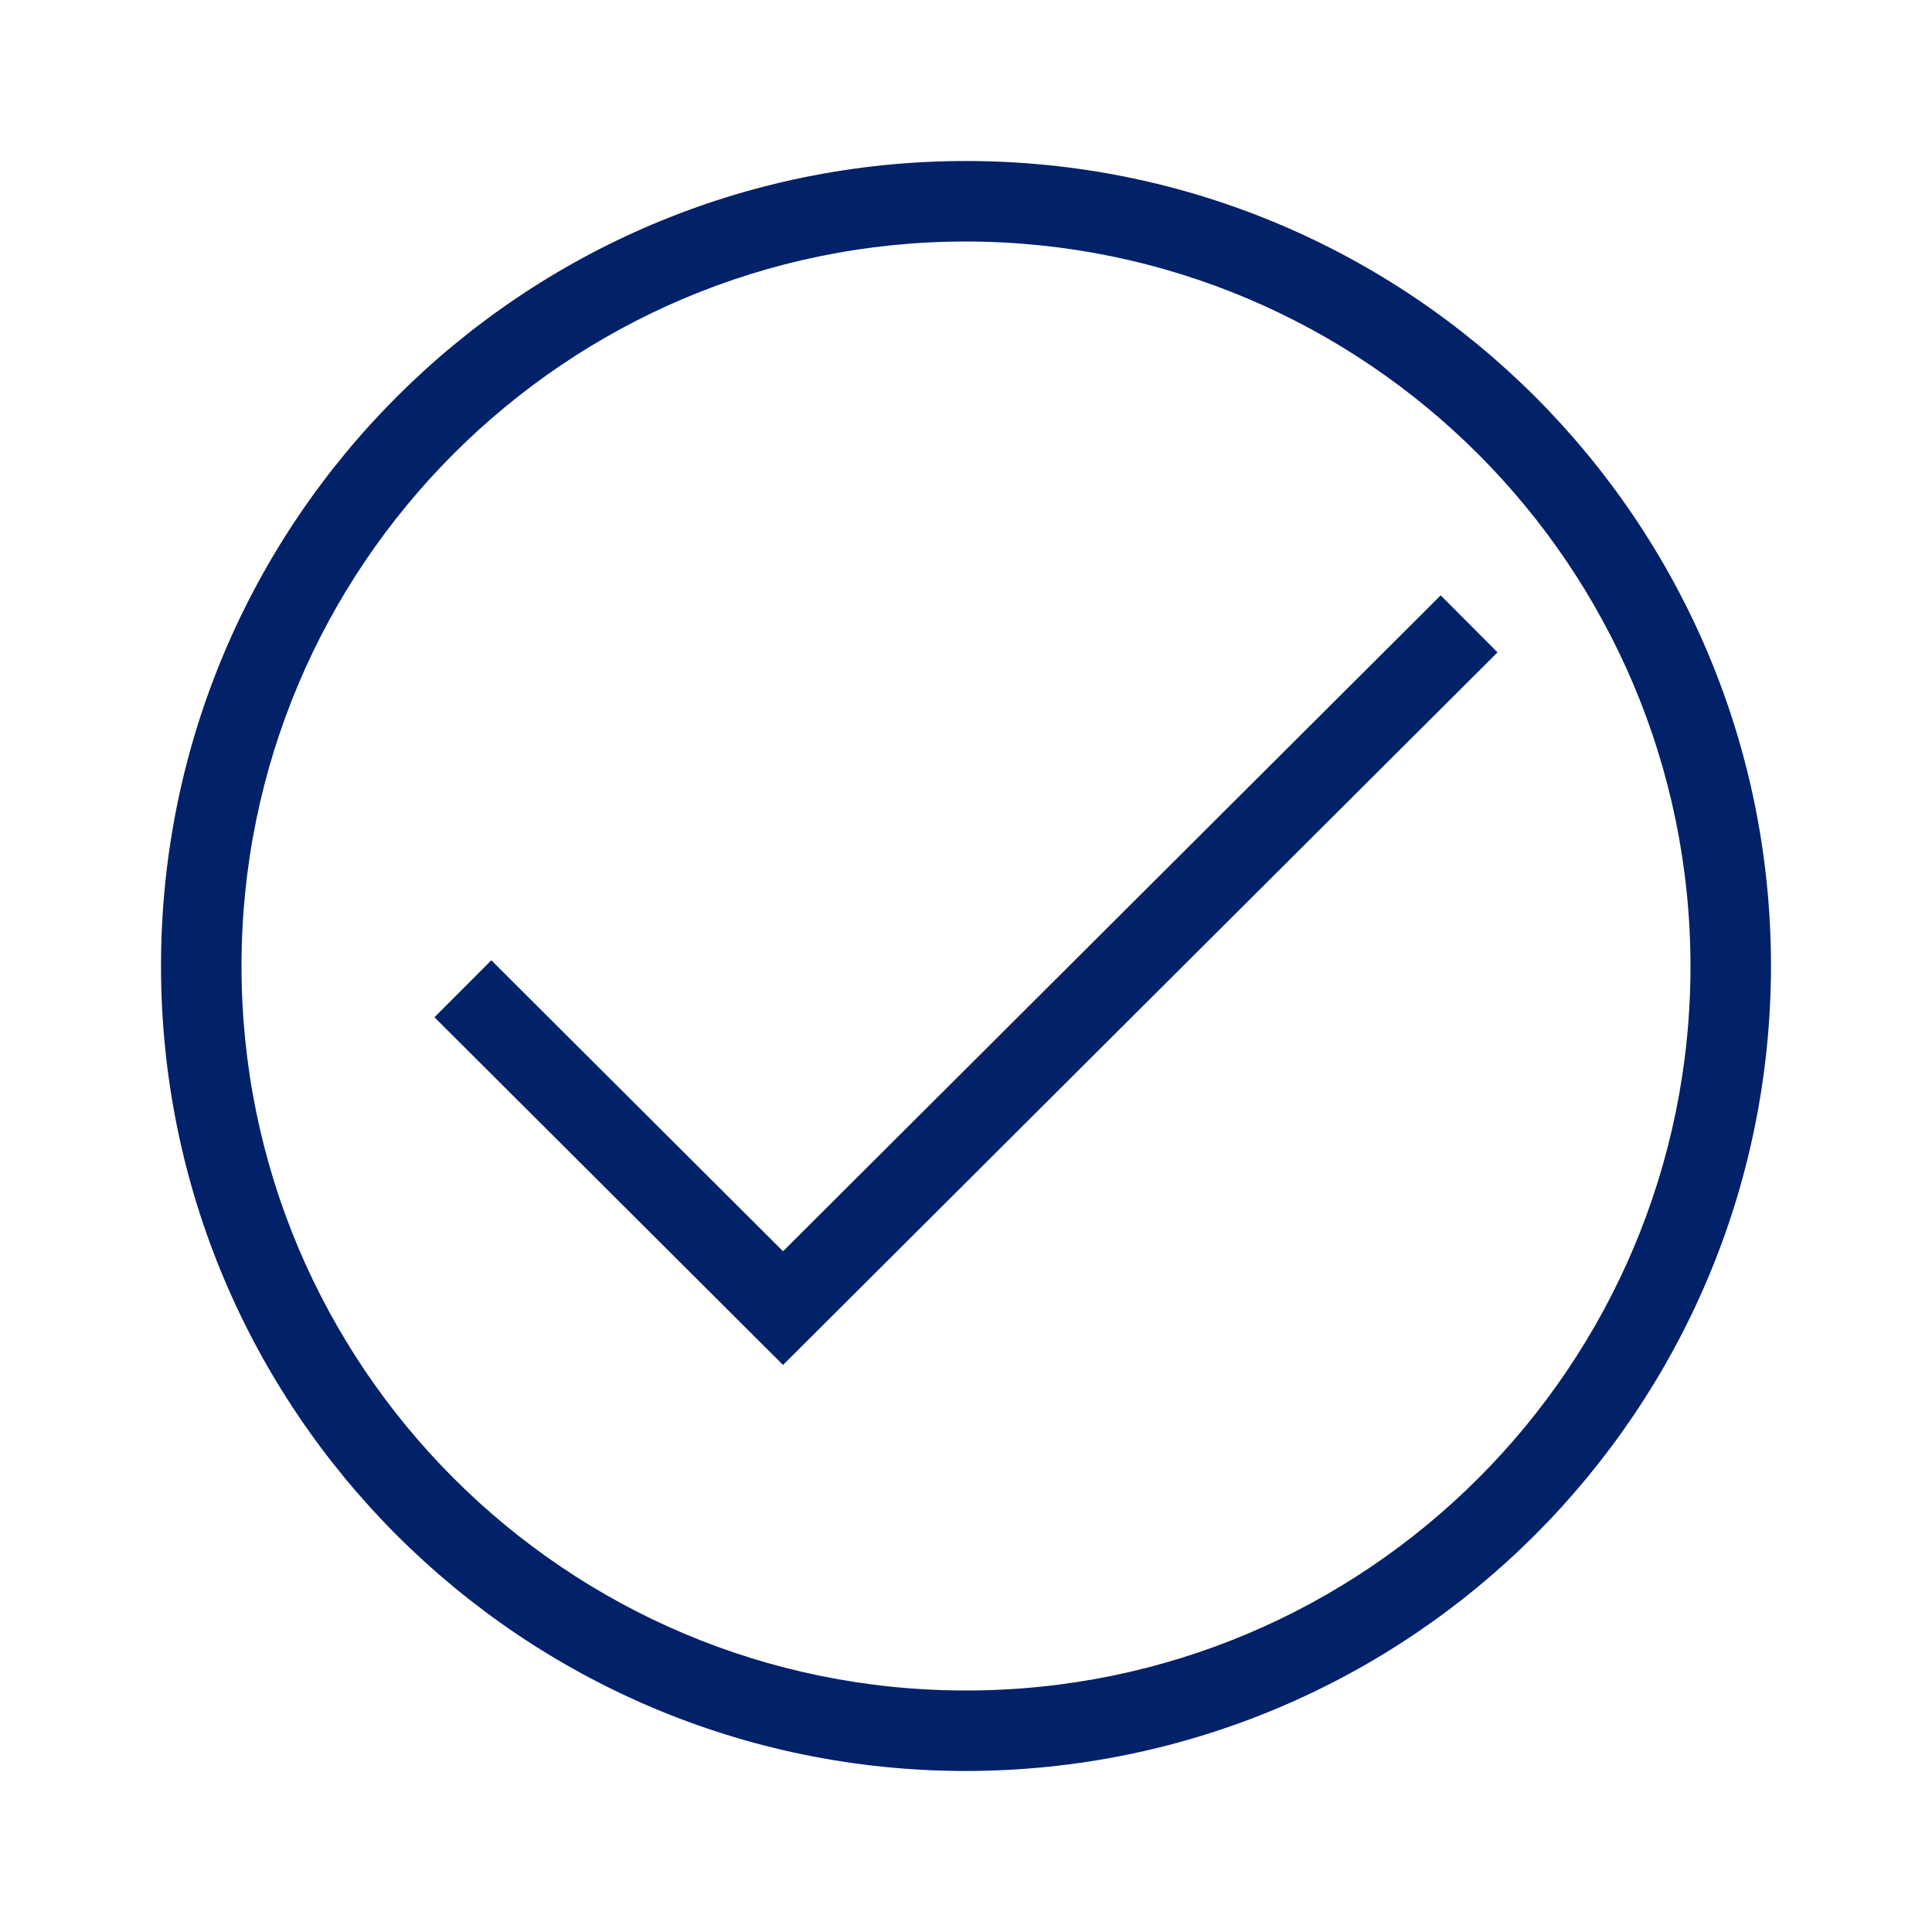 <?xml version="1.0" encoding="UTF-8"?>
<svg width="50px" height="50px" viewBox="0 0 50 50" version="1.1" xmlns="http://www.w3.org/2000/svg" xmlns:xlink="http://www.w3.org/1999/xlink">
    <title>Success</title>
    <g id="Success" stroke="none" stroke-width="1" fill="none" fill-rule="evenodd">
        <g id="icons/action/search-copy-4">
            <g id="Group" fill="#FFFFFF" opacity="0">
                <g id="icon-bounding-box">
                    <rect id="Ø-library-elements/Icons/icon-bounding-box" x="0" y="0" width="50" height="50"></rect>
                </g>
            </g>
            <path d="M25,4.167 C36.506,4.167 45.833,13.494 45.833,25 C45.821,36.501 36.501,45.821 25,45.833 C13.494,45.833 4.167,36.506 4.167,25 C4.167,13.494 13.494,4.167 25,4.167 Z M25,6.25 C14.645,6.25 6.25,14.645 6.25,25 C6.25,35.355 14.645,43.75 25,43.75 C35.355,43.75 43.75,35.355 43.75,25 C43.737,14.65 35.35,6.263 25,6.25 Z M37.285,15.408 L38.756,16.883 L20.265,35.325 L11.244,26.327 L12.715,24.852 L20.265,32.383 L37.285,15.408 Z" id="icon" fill="#012169"></path>
        </g>
    </g>
</svg>